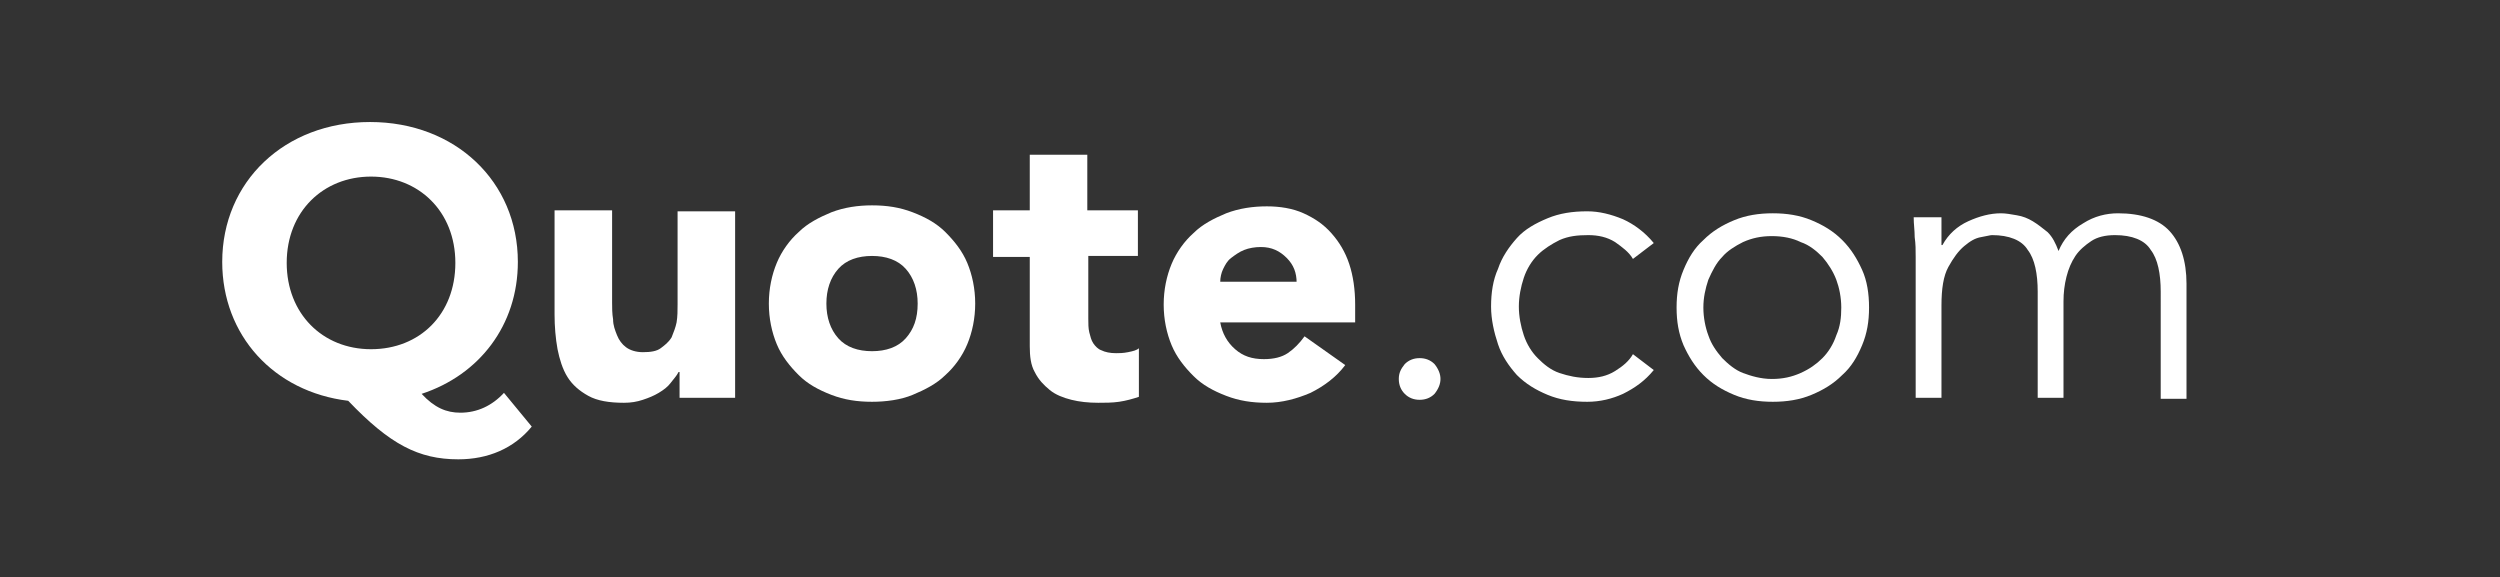 <?xml version="1.0" encoding="utf-8"?>
<!-- Generator: Adobe Illustrator 25.2.1, SVG Export Plug-In . SVG Version: 6.00 Build 0)  -->
<svg version="1.1" id="Layer_1" xmlns="http://www.w3.org/2000/svg" xmlns:xlink="http://www.w3.org/1999/xlink" x="0px" y="0px"
	 viewBox="0 0 252 58.2" style="enable-background:new 0 0 252 58.2;" xml:space="preserve">
<rect x="0" y="0" width="252" height="58.2" fill="#333333" stroke="none"/>
<style type="text/css">
	.st0{enable-background:new    ; fill:#fff}
	.st1{fill:#fff;}
</style>
<g class="st0">
	<path class="st1" d="M53.6,43c-1.8,2.2-4.4,3.3-7.4,3.3c-4,0-6.9-1.5-11.1-5.9c-7.5-0.9-12.7-6.6-12.7-14c0-8.1,6.3-14.1,14.9-14.1
		c8.6,0,14.9,6,14.9,14.1c0,6.4-3.9,11.4-9.7,13.3c1.3,1.4,2.5,1.9,3.9,1.9c1.7,0,3.2-0.7,4.4-2L53.6,43z M37.4,35.2
		c4.9,0,8.5-3.5,8.5-8.7c0-5.2-3.7-8.7-8.5-8.7s-8.5,3.5-8.5,8.7C28.9,31.6,32.5,35.2,37.4,35.2z"/>
	<path class="st1" d="M74.1,40.1h-5.6v-2.6h-0.1c-0.2,0.4-0.5,0.7-0.8,1.1c-0.3,0.4-0.7,0.7-1.2,1c-0.5,0.3-1,0.5-1.6,0.7
		s-1.2,0.3-1.9,0.3c-1.5,0-2.7-0.2-3.6-0.7c-0.9-0.5-1.6-1.1-2.1-1.9s-0.8-1.8-1-2.8c-0.2-1.1-0.3-2.3-0.3-3.5V21.2h5.8v9.3
		c0,0.5,0,1.1,0.1,1.7c0,0.6,0.2,1.1,0.4,1.6c0.2,0.5,0.5,0.9,0.9,1.2c0.4,0.3,1,0.5,1.7,0.5c0.8,0,1.4-0.1,1.8-0.4s0.8-0.6,1.1-1.1
		c0.2-0.5,0.4-1,0.5-1.5c0.1-0.6,0.1-1.2,0.1-1.8v-9.4h5.8V40.1z"/>
	<path class="st1" d="M77.5,30.6c0-1.5,0.3-2.9,0.8-4.1c0.5-1.2,1.3-2.3,2.2-3.1c0.9-0.9,2.1-1.5,3.3-2c1.3-0.5,2.7-0.7,4.1-0.7
		c1.5,0,2.8,0.2,4.1,0.7s2.4,1.1,3.3,2c0.9,0.9,1.7,1.9,2.2,3.1c0.5,1.2,0.8,2.6,0.8,4.1c0,1.5-0.3,2.9-0.8,4.1
		c-0.5,1.2-1.3,2.3-2.2,3.1c-0.9,0.9-2.1,1.5-3.3,2s-2.7,0.7-4.1,0.7c-1.5,0-2.8-0.2-4.1-0.7c-1.3-0.5-2.4-1.1-3.3-2
		c-0.9-0.9-1.7-1.9-2.2-3.1C77.8,33.5,77.5,32.1,77.5,30.6z M83.3,30.6c0,1.4,0.4,2.6,1.2,3.5s2,1.3,3.4,1.3s2.6-0.4,3.4-1.3
		c0.8-0.9,1.2-2,1.2-3.5c0-1.4-0.4-2.6-1.2-3.5c-0.8-0.9-2-1.3-3.4-1.3s-2.6,0.4-3.4,1.3C83.7,28,83.3,29.2,83.3,30.6z"/>
	<path class="st1" d="M114.8,25.8h-5.1v6.3c0,0.5,0,1,0.1,1.4c0.1,0.4,0.2,0.8,0.4,1.1c0.2,0.3,0.5,0.6,0.8,0.7
		c0.4,0.2,0.9,0.3,1.5,0.3c0.3,0,0.7,0,1.2-0.1s0.9-0.2,1.1-0.4V40c-0.6,0.2-1.3,0.4-2,0.5c-0.7,0.1-1.4,0.1-2.1,0.1
		c-1,0-1.9-0.1-2.7-0.3c-0.8-0.2-1.6-0.5-2.2-1c-0.6-0.5-1.1-1-1.5-1.8c-0.4-0.7-0.5-1.6-0.5-2.6v-9h-3.7v-4.7h3.7v-5.6h5.8v5.6h5.1
		V25.8z"/>
	<path class="st1" d="M135.6,36.8c-0.9,1.2-2.1,2.1-3.5,2.8c-1.4,0.6-2.9,1-4.4,1c-1.5,0-2.8-0.2-4.1-0.7c-1.3-0.5-2.4-1.1-3.3-2
		c-0.9-0.9-1.7-1.9-2.2-3.1c-0.5-1.2-0.8-2.6-0.8-4.1c0-1.5,0.3-2.9,0.8-4.1c0.5-1.2,1.3-2.3,2.2-3.1c0.9-0.9,2.1-1.5,3.3-2
		c1.3-0.5,2.7-0.7,4.1-0.7c1.3,0,2.6,0.2,3.7,0.7c1.1,0.5,2,1.1,2.8,2c0.8,0.9,1.4,1.9,1.8,3.1c0.4,1.2,0.6,2.6,0.6,4.1v1.8H123
		c0.2,1.1,0.7,2,1.5,2.7c0.8,0.7,1.7,1,2.9,1c1,0,1.8-0.2,2.4-0.6s1.2-1,1.7-1.7L135.6,36.8z M130.7,28.5c0-1-0.3-1.8-1-2.5
		s-1.5-1.1-2.6-1.1c-0.6,0-1.2,0.1-1.7,0.3c-0.5,0.2-0.9,0.5-1.3,0.8c-0.4,0.3-0.6,0.7-0.8,1.1c-0.2,0.4-0.3,0.9-0.3,1.3H130.7z"/>
</g>
<g class="st0">
	<path d="M145.2,38.2c0,0.5-0.2,1-0.6,1.5c-0.4,0.4-0.9,0.6-1.5,0.6c-0.6,0-1.1-0.2-1.5-0.6c-0.4-0.4-0.6-0.9-0.6-1.5s0.2-1,0.6-1.5
		c0.4-0.4,0.9-0.6,1.5-0.6c0.6,0,1.1,0.2,1.5,0.6C145,37.2,145.2,37.7,145.2,38.2z"/>
	<path d="M164.6,26.1c-0.4-0.7-1.1-1.2-1.8-1.7c-0.8-0.5-1.7-0.7-2.7-0.7c-1.1,0-2,0.1-2.9,0.5c-0.8,0.4-1.6,0.9-2.2,1.5
		c-0.6,0.6-1.1,1.4-1.4,2.3c-0.3,0.9-0.5,1.9-0.5,2.9c0,1,0.2,2,0.5,2.9c0.3,0.9,0.8,1.7,1.4,2.3c0.6,0.6,1.3,1.2,2.2,1.5
		s1.8,0.5,2.9,0.5c1,0,1.9-0.2,2.7-0.7c0.8-0.5,1.4-1,1.8-1.7l2.1,1.6c-0.9,1.1-1.9,1.8-3.1,2.4c-1.1,0.5-2.3,0.8-3.6,0.8
		c-1.5,0-2.8-0.2-4-0.7c-1.2-0.5-2.2-1.1-3.1-2c-0.8-0.9-1.5-1.9-1.9-3.1c-0.4-1.2-0.7-2.5-0.7-3.8c0-1.4,0.2-2.7,0.7-3.8
		c0.4-1.2,1.1-2.2,1.9-3.1s1.9-1.5,3.1-2c1.2-0.5,2.5-0.7,4-0.7c1.2,0,2.4,0.3,3.6,0.8c1.1,0.5,2.2,1.3,3.1,2.4L164.6,26.1z"/>
	<path d="M188.4,31c0,1.4-0.2,2.6-0.7,3.8c-0.5,1.2-1.1,2.2-2,3c-0.9,0.9-1.9,1.5-3.1,2c-1.2,0.5-2.5,0.7-3.9,0.7
		c-1.4,0-2.7-0.2-3.9-0.7c-1.2-0.5-2.2-1.1-3.1-2c-0.9-0.9-1.5-1.9-2-3c-0.5-1.2-0.7-2.4-0.7-3.8c0-1.4,0.2-2.6,0.7-3.8
		c0.5-1.2,1.1-2.2,2-3c0.9-0.9,1.9-1.5,3.1-2c1.2-0.5,2.5-0.7,3.9-0.7c1.4,0,2.7,0.2,3.9,0.7c1.2,0.5,2.2,1.1,3.1,2s1.5,1.9,2,3
		C188.2,28.3,188.4,29.6,188.4,31z M185.6,31c0-1-0.2-2-0.5-2.8s-0.8-1.6-1.4-2.3c-0.6-0.6-1.3-1.2-2.2-1.5
		c-0.8-0.4-1.8-0.6-2.9-0.6s-2,0.2-2.9,0.6c-0.8,0.4-1.6,0.9-2.1,1.5c-0.6,0.6-1,1.4-1.4,2.3c-0.3,0.9-0.5,1.8-0.5,2.8
		c0,1,0.2,2,0.5,2.8c0.3,0.9,0.8,1.6,1.4,2.3c0.6,0.6,1.3,1.2,2.1,1.5s1.8,0.6,2.9,0.6s2-0.2,2.9-0.6s1.6-0.9,2.2-1.5
		s1.1-1.4,1.4-2.3C185.5,32.9,185.6,32,185.6,31z"/>
	<path d="M193.1,25.9c0-0.7,0-1.3-0.1-2c0-0.7-0.1-1.3-0.1-2h2.8v2.8h0.1c0.6-1.1,1.5-1.9,2.6-2.4c1.1-0.5,2.2-0.8,3.3-0.8
		c0.5,0,1,0.1,1.6,0.2c0.6,0.1,1.1,0.3,1.6,0.6c0.5,0.3,1,0.7,1.5,1.1c0.5,0.5,0.8,1.1,1.1,1.9c0.5-1.2,1.3-2.1,2.5-2.8
		c1.1-0.7,2.3-1,3.5-1c2.3,0,4.1,0.6,5.2,1.8c1.1,1.2,1.7,3,1.7,5.3v11.6h-2.6V29.4c0-1.8-0.3-3.3-1-4.2c-0.6-1-1.9-1.5-3.6-1.5
		c-1,0-1.8,0.2-2.4,0.6c-0.6,0.4-1.2,0.9-1.6,1.5c-0.4,0.6-0.7,1.3-0.9,2.1c-0.2,0.8-0.3,1.6-0.3,2.5v9.7h-2.6V29.4
		c0-1.8-0.3-3.3-1-4.2c-0.6-1-1.9-1.5-3.6-1.5c-0.2,0-0.5,0.1-1.1,0.2c-0.6,0.1-1.1,0.4-1.7,0.9s-1.1,1.2-1.6,2.1
		c-0.5,0.9-0.7,2.2-0.7,3.9v9.3h-2.6V25.9z"/>
</g>
</svg>
